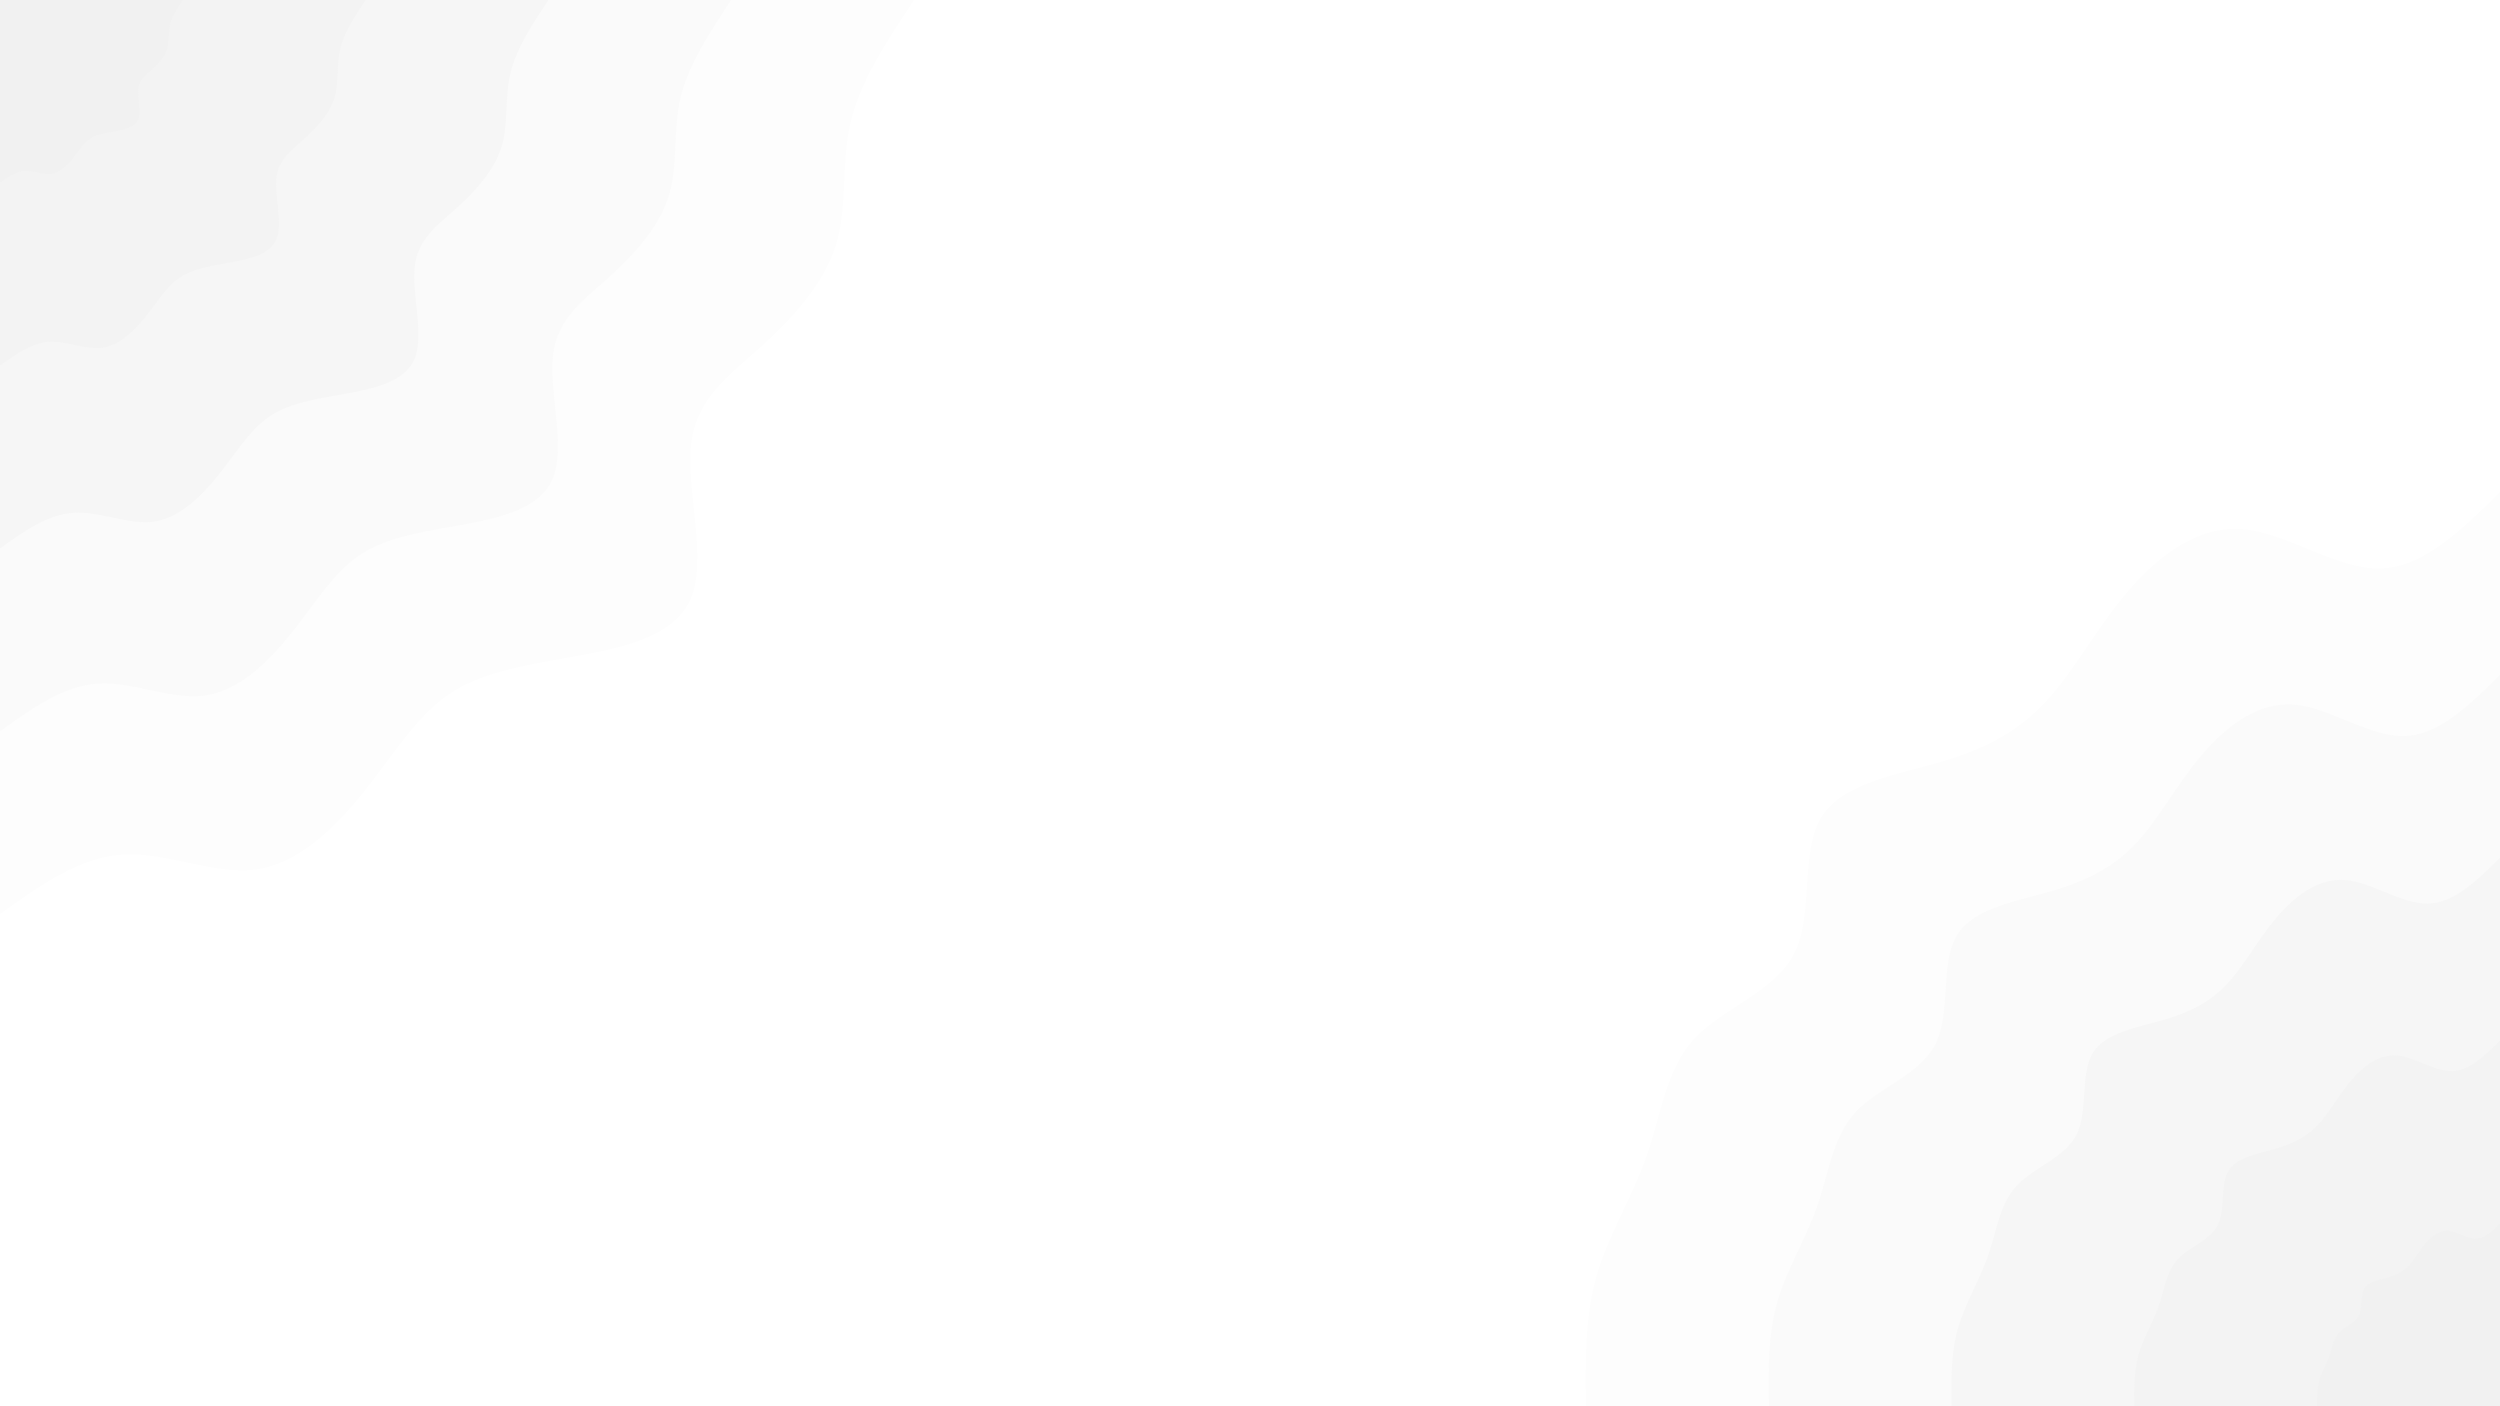 <svg id="visual" viewBox="0 0 1920 1080" width="1920" height="1080" xmlns="http://www.w3.org/2000/svg" xmlns:xlink="http://www.w3.org/1999/xlink" version="1.1"><rect x="0" y="0" width="1920" height="1080" fill="#fff"></rect><defs><linearGradient id="grad1_0" x1="43.8%" y1="100%" x2="100%" y2="0%"><stop offset="14.444%" stop-color="#f1f1f1" stop-opacity="1"></stop><stop offset="85.556%" stop-color="#f1f1f1" stop-opacity="1"></stop></linearGradient></defs><defs><linearGradient id="grad1_1" x1="43.8%" y1="100%" x2="100%" y2="0%"><stop offset="14.444%" stop-color="#f1f1f1" stop-opacity="1"></stop><stop offset="85.556%" stop-color="#f4f4f4" stop-opacity="1"></stop></linearGradient></defs><defs><linearGradient id="grad1_2" x1="43.8%" y1="100%" x2="100%" y2="0%"><stop offset="14.444%" stop-color="#f8f8f8" stop-opacity="1"></stop><stop offset="85.556%" stop-color="#f4f4f4" stop-opacity="1"></stop></linearGradient></defs><defs><linearGradient id="grad1_3" x1="43.8%" y1="100%" x2="100%" y2="0%"><stop offset="14.444%" stop-color="#f8f8f8" stop-opacity="1"></stop><stop offset="85.556%" stop-color="#fbfbfb" stop-opacity="1"></stop></linearGradient></defs><defs><linearGradient id="grad1_4" x1="43.8%" y1="100%" x2="100%" y2="0%"><stop offset="14.444%" stop-color="#ffffff" stop-opacity="1"></stop><stop offset="85.556%" stop-color="#fbfbfb" stop-opacity="1"></stop></linearGradient></defs><defs><linearGradient id="grad2_0" x1="0%" y1="100%" x2="56.3%" y2="0%"><stop offset="14.444%" stop-color="#f1f1f1" stop-opacity="1"></stop><stop offset="85.556%" stop-color="#f1f1f1" stop-opacity="1"></stop></linearGradient></defs><defs><linearGradient id="grad2_1" x1="0%" y1="100%" x2="56.3%" y2="0%"><stop offset="14.444%" stop-color="#f4f4f4" stop-opacity="1"></stop><stop offset="85.556%" stop-color="#f1f1f1" stop-opacity="1"></stop></linearGradient></defs><defs><linearGradient id="grad2_2" x1="0%" y1="100%" x2="56.3%" y2="0%"><stop offset="14.444%" stop-color="#f4f4f4" stop-opacity="1"></stop><stop offset="85.556%" stop-color="#f8f8f8" stop-opacity="1"></stop></linearGradient></defs><defs><linearGradient id="grad2_3" x1="0%" y1="100%" x2="56.3%" y2="0%"><stop offset="14.444%" stop-color="#fbfbfb" stop-opacity="1"></stop><stop offset="85.556%" stop-color="#f8f8f8" stop-opacity="1"></stop></linearGradient></defs><defs><linearGradient id="grad2_4" x1="0%" y1="100%" x2="56.3%" y2="0%"><stop offset="14.444%" stop-color="#fbfbfb" stop-opacity="1"></stop><stop offset="85.556%" stop-color="#ffffff" stop-opacity="1"></stop></linearGradient></defs><g transform="translate(1920, 1080)"><path d="M-702 0C-702.4 -34.1 -702.9 -68.1 -693.9 -99.8C-684.9 -131.4 -666.4 -160.5 -655.3 -192.4C-644.2 -224.3 -640.5 -259 -618.5 -282.5C-596.6 -306 -556.6 -318.4 -541.8 -348.2C-527 -377.9 -537.5 -425.1 -521.5 -451.9C-505.5 -478.6 -462.9 -485 -428.9 -495C-395 -505 -369.5 -518.5 -348.2 -541.8C-326.8 -565 -309.6 -598 -285.8 -625.8C-262 -653.6 -231.8 -676.3 -197.8 -673.6C-163.8 -670.9 -126.1 -642.9 -92.5 -643.4C-58.9 -643.9 -29.5 -673 0 -702L0 0Z" fill="#fdfdfd"></path><path d="M-561.6 0C-561.9 -27.3 -562.3 -54.5 -555.1 -79.8C-547.9 -105.1 -533.1 -128.4 -524.3 -153.9C-515.4 -179.5 -512.4 -207.2 -494.8 -226C-477.3 -244.8 -445.2 -254.7 -433.4 -278.5C-421.6 -302.4 -430 -340.1 -417.2 -361.5C-404.4 -382.9 -370.3 -388 -343.1 -396C-316 -404 -295.6 -414.8 -278.5 -433.4C-261.5 -452 -247.7 -478.4 -228.6 -500.7C-209.6 -522.9 -185.4 -541 -158.2 -538.9C-131 -536.7 -100.9 -514.3 -74 -514.7C-47.1 -515.1 -23.6 -538.4 0 -561.6L0 0Z" fill="#fafafa"></path><path d="M-421.2 0C-421.5 -20.4 -421.7 -40.9 -416.3 -59.9C-410.9 -78.8 -399.9 -96.3 -393.2 -115.5C-386.5 -134.6 -384.3 -155.4 -371.1 -169.5C-358 -183.6 -333.9 -191 -325.1 -208.9C-316.2 -226.8 -322.5 -255 -312.9 -271.1C-303.3 -287.2 -277.8 -291 -257.4 -297C-237 -303 -221.7 -311.1 -208.9 -325.1C-196.1 -339 -185.7 -358.8 -171.5 -375.5C-157.2 -392.2 -139.1 -405.8 -118.7 -404.1C-98.3 -402.5 -75.7 -385.7 -55.5 -386C-35.4 -386.3 -17.7 -403.8 0 -421.2L0 0Z" fill="#f6f6f6"></path><path d="M-280.8 0C-281 -13.6 -281.1 -27.3 -277.5 -39.9C-273.9 -52.6 -266.6 -64.2 -262.1 -77C-257.7 -89.7 -256.2 -103.6 -247.4 -113C-238.7 -122.4 -222.6 -127.4 -216.7 -139.3C-210.8 -151.2 -215 -170 -208.6 -180.7C-202.2 -191.5 -185.2 -194 -171.6 -198C-158 -202 -147.8 -207.4 -139.3 -216.7C-130.7 -226 -123.8 -239.2 -114.3 -250.3C-104.8 -261.5 -92.7 -270.5 -79.1 -269.4C-65.5 -268.3 -50.4 -257.1 -37 -257.4C-23.6 -257.6 -11.8 -269.2 0 -280.8L0 0Z" fill="#f3f3f3"></path><path d="M-140.4 0C-140.5 -6.8 -140.6 -13.6 -138.8 -20C-137 -26.3 -133.3 -32.1 -131.1 -38.5C-128.8 -44.9 -128.1 -51.8 -123.7 -56.5C-119.3 -61.2 -111.3 -63.7 -108.4 -69.6C-105.4 -75.6 -107.5 -85 -104.3 -90.4C-101.1 -95.7 -92.6 -97 -85.8 -99C-79 -101 -73.9 -103.7 -69.6 -108.4C-65.4 -113 -61.9 -119.6 -57.2 -125.2C-52.4 -130.7 -46.4 -135.3 -39.6 -134.7C-32.8 -134.2 -25.2 -128.6 -18.5 -128.7C-11.8 -128.8 -5.9 -134.6 0 -140.4L0 0Z" fill="#f1f1f1"></path></g><g transform="translate(0, 0)"><path d="M702 0C681.4 31 660.8 62 653.3 93.9C645.7 125.9 651.2 158.8 641.9 188.5C632.6 218.2 608.4 244.7 584 266.7C559.5 288.6 534.8 306 530.8 341.1C526.8 376.3 543.5 429.2 530.5 459.7C517.5 490.2 474.8 498.2 437.4 504.8C400.1 511.5 368.1 516.7 343.3 534.2C318.5 551.7 300.9 581.5 278.3 609.5C255.7 637.4 228.1 663.6 196.1 667.8C164.1 672 127.8 654.2 94.4 656.3C60.9 658.3 30.5 680.1 0 702L0 0Z" fill="#fdfdfd"></path><path d="M561.6 0C545.1 24.8 528.7 49.6 522.6 75.1C516.6 100.7 521 127 513.5 150.8C506.1 174.6 486.7 195.8 467.2 213.4C447.6 230.9 427.9 244.8 424.7 272.9C421.5 301 434.8 343.4 424.4 367.8C414 392.2 379.8 398.6 350 403.9C320.1 409.2 294.5 413.4 274.6 427.4C254.8 441.4 240.8 465.2 222.7 487.6C204.6 509.9 182.5 530.9 156.9 534.2C131.3 537.6 102.2 523.4 75.5 525C48.8 526.6 24.4 544.1 0 561.6L0 0Z" fill="#fafafa"></path><path d="M421.2 0C408.8 18.6 396.5 37.2 392 56.4C387.4 75.5 390.7 95.3 385.1 113.1C379.5 130.9 365.1 146.8 350.4 160C335.7 173.2 320.9 183.6 318.5 204.7C316.1 225.8 326.1 257.5 318.3 275.8C310.5 294.1 284.9 298.9 262.5 302.9C240.1 306.9 220.9 310 206 320.5C191.1 331 180.6 348.9 167 365.7C153.4 382.5 136.8 398.2 117.7 400.7C98.5 403.2 76.7 392.5 56.6 393.8C36.6 395 18.3 408.1 0 421.2L0 0Z" fill="#f6f6f6"></path><path d="M280.8 0C272.6 12.4 264.3 24.8 261.3 37.6C258.3 50.3 260.5 63.5 256.8 75.4C253 87.3 243.4 97.9 233.6 106.7C223.8 115.5 213.9 122.4 212.3 136.5C210.7 150.5 217.4 171.7 212.2 183.9C207 196.1 189.9 199.3 175 201.9C160 204.6 147.2 206.7 137.3 213.7C127.4 220.7 120.4 232.6 111.3 243.8C102.3 255 91.2 265.4 78.4 267.1C65.6 268.8 51.1 261.7 37.7 262.5C24.4 263.3 12.2 272.1 0 280.8L0 0Z" fill="#f3f3f3"></path><path d="M140.4 0C136.3 6.2 132.2 12.4 130.7 18.8C129.1 25.2 130.2 31.8 128.4 37.7C126.5 43.6 121.7 48.9 116.8 53.3C111.9 57.7 107 61.2 106.2 68.2C105.4 75.3 108.7 85.8 106.1 91.9C103.5 98 95 99.6 87.5 101C80 102.3 73.6 103.3 68.7 106.8C63.7 110.3 60.2 116.3 55.7 121.9C51.1 127.5 45.6 132.7 39.2 133.6C32.8 134.4 25.6 130.8 18.9 131.3C12.2 131.7 6.1 136 0 140.4L0 0Z" fill="#f1f1f1"></path></g></svg>